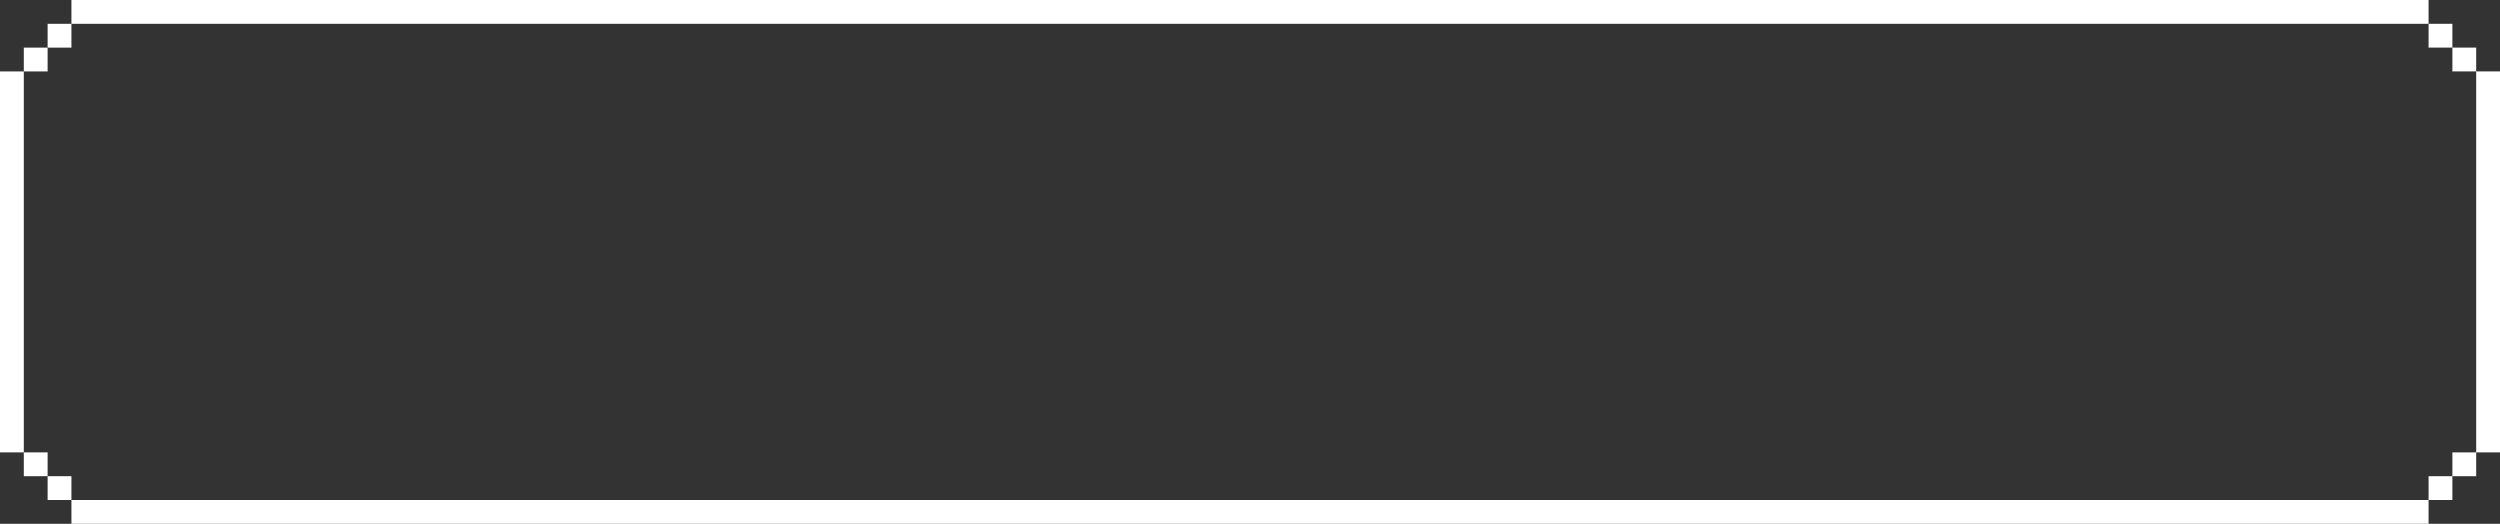 <?xml version="1.0" encoding="UTF-8"?> <svg xmlns="http://www.w3.org/2000/svg" width="420" height="88" viewBox="0 0 420 88" fill="none"><rect x="0" y="0" width="420" height="88" fill="#333333" stroke="none"/> <path d="M12 0H408V4H12V0Z" fill="white"></path> <path d="M8 8V4H12V8H8Z" fill="white"></path> <path d="M4 12V8H8V12H4Z" fill="white"></path> <path d="M4 76H0V12H4V76Z" fill="white"></path> <path d="M8 80H4V76H8V80Z" fill="white"></path> <path d="M12 84H8V80H12V84Z" fill="white"></path> <path d="M12 84V88H408V84H412V80H416V76H420V12H416V8H412V4H408V8H412V12H416V76H412V80H408V84H12Z" fill="white"></path> </svg> 